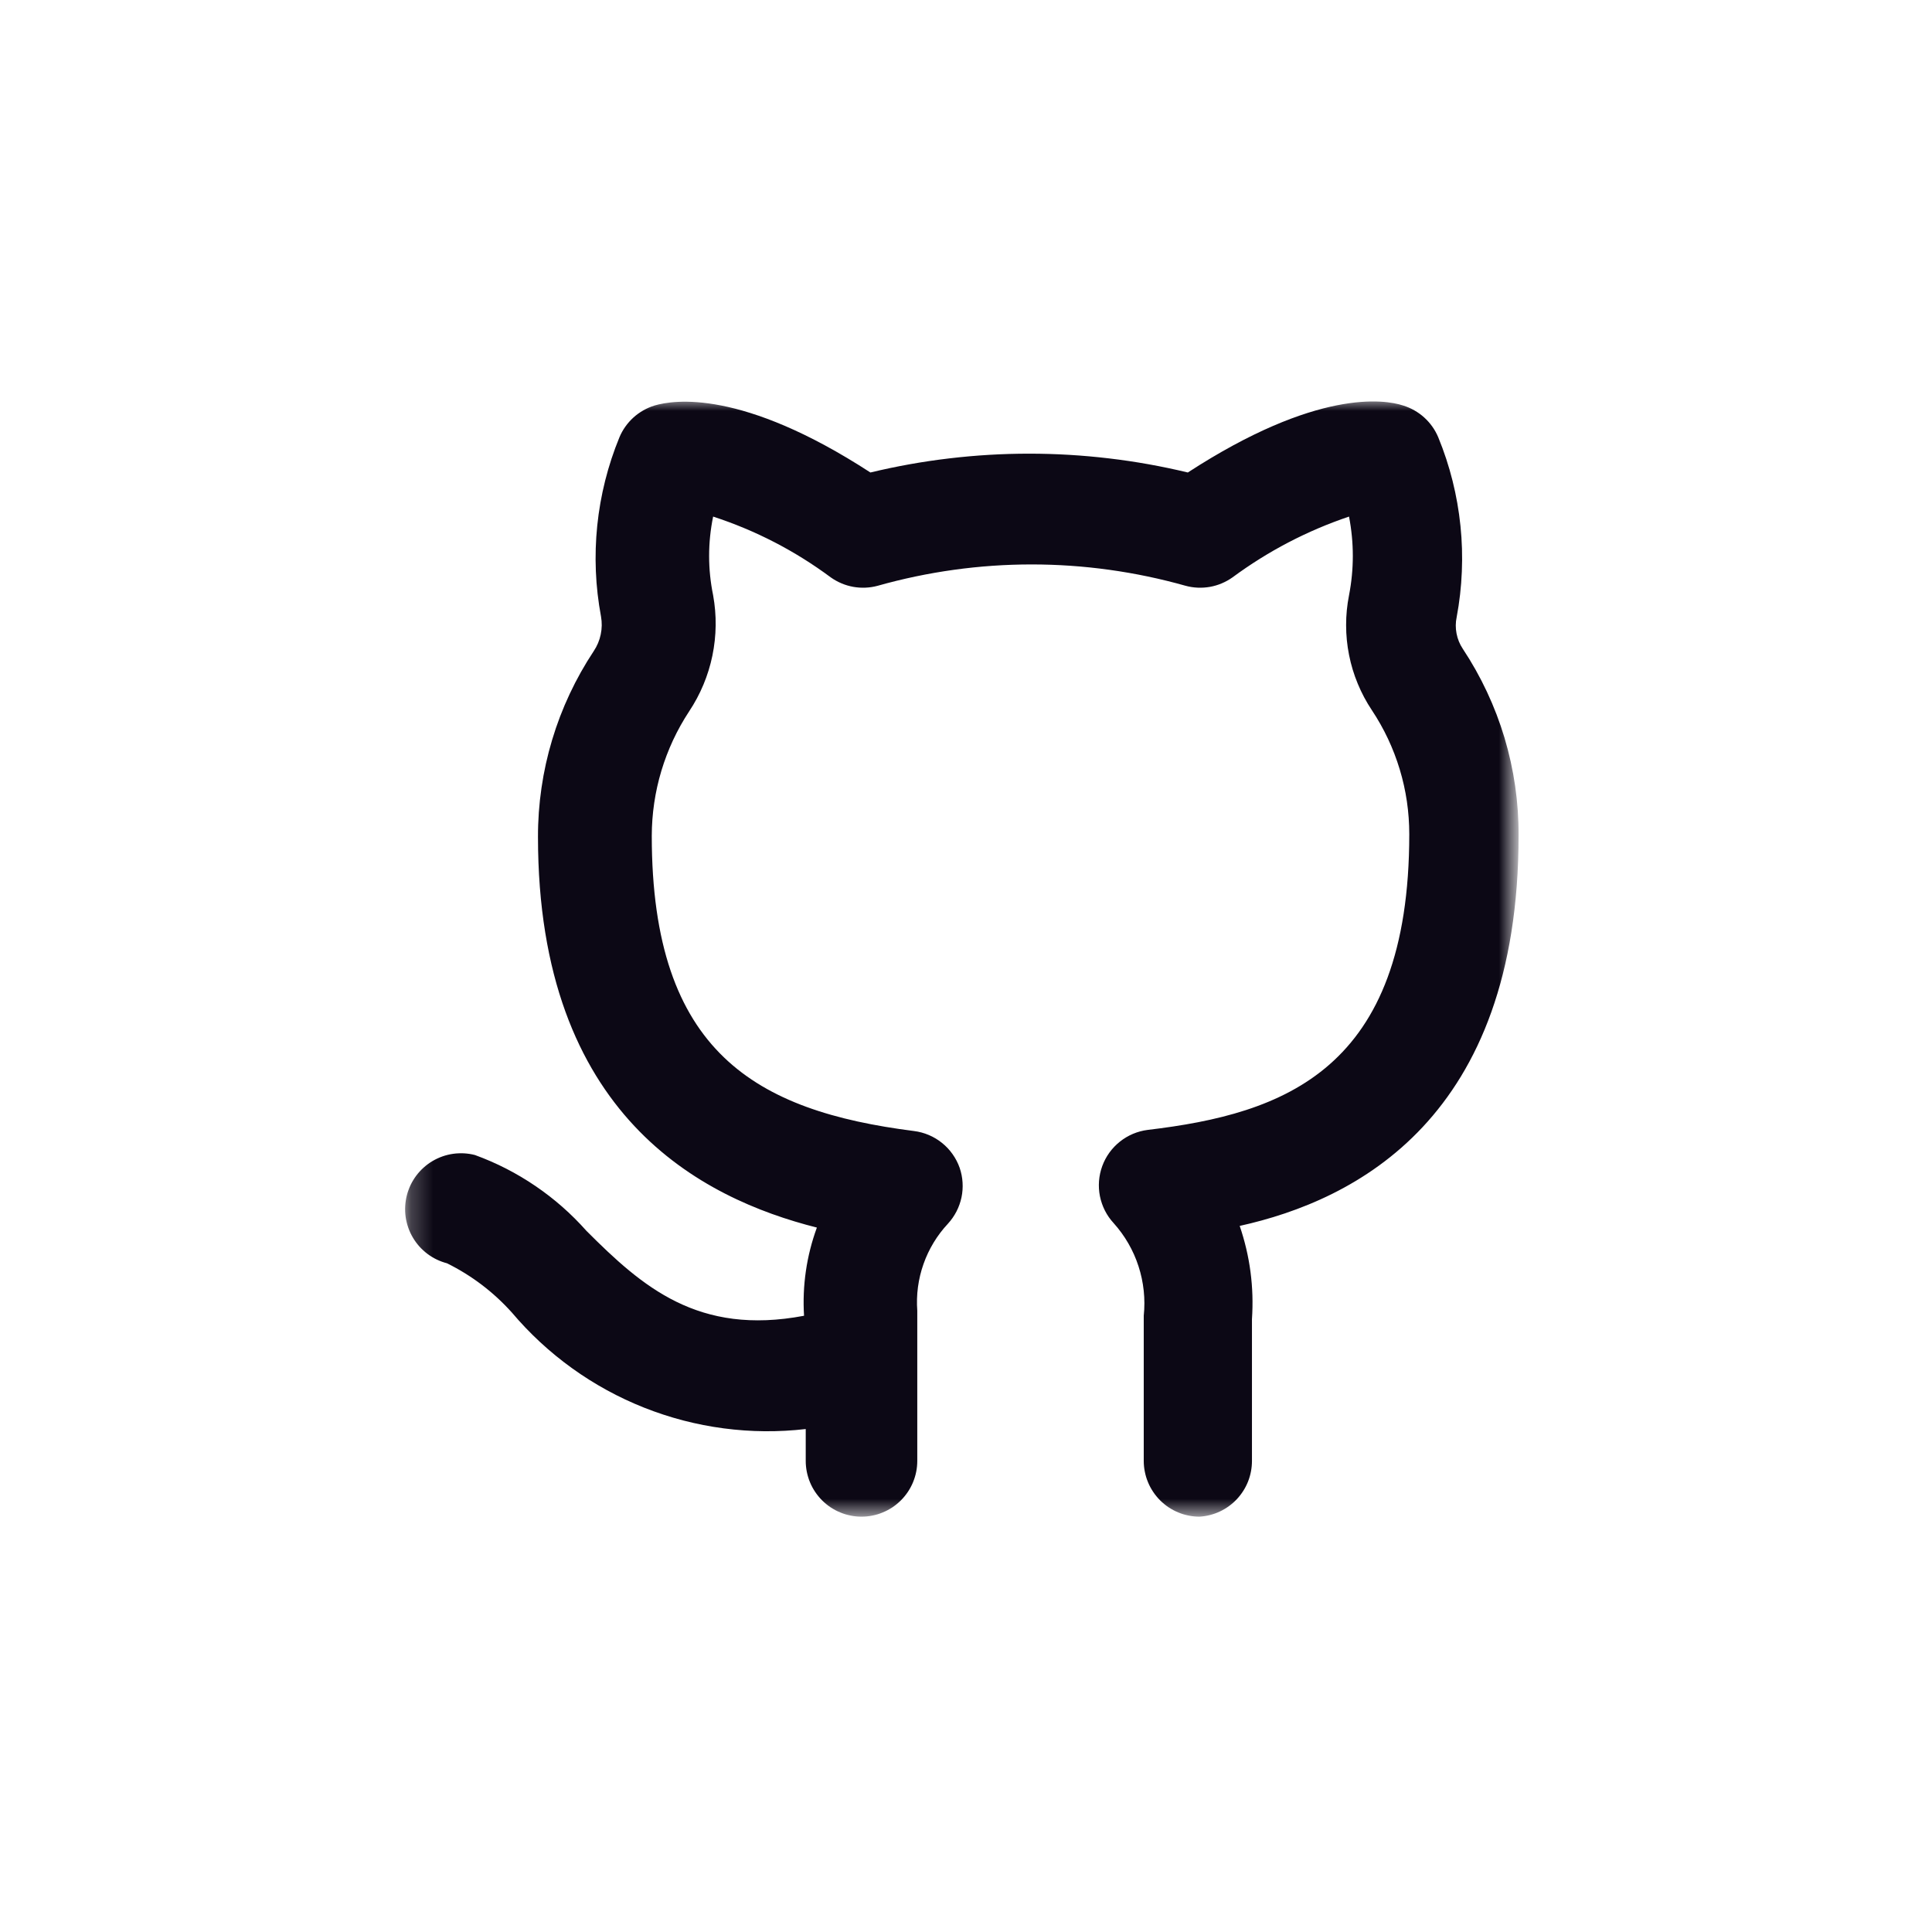 <svg width="87" height="87" viewBox="0 0 87 87" fill="none" xmlns="http://www.w3.org/2000/svg">
<mask id="mask0_1532_117744" style="mask-type:luminance" maskUnits="userSpaceOnUse" x="18" y="18" width="51" height="51">
<path d="M18.233 18H68.233V68.299H18.233V18Z" fill="white"/>
</mask>
<g mask="url(#mask0_1532_117744)">
<path d="M54.016 68.297C53.934 68.297 53.852 68.293 53.77 68.285C53.688 68.277 53.607 68.264 53.526 68.248C53.446 68.232 53.366 68.212 53.287 68.189C53.208 68.165 53.131 68.137 53.055 68.105C52.979 68.074 52.904 68.039 52.832 68C52.759 67.961 52.689 67.919 52.621 67.874C52.552 67.828 52.486 67.779 52.423 67.726C52.359 67.674 52.298 67.619 52.24 67.561C52.182 67.503 52.127 67.442 52.075 67.378C52.022 67.314 51.973 67.248 51.928 67.18C51.882 67.112 51.84 67.041 51.801 66.969C51.762 66.896 51.727 66.822 51.696 66.746C51.664 66.67 51.636 66.592 51.612 66.513C51.589 66.435 51.569 66.355 51.553 66.274C51.536 66.194 51.524 66.112 51.516 66.03C51.508 65.948 51.504 65.866 51.504 65.784V59.25C51.543 58.874 51.543 58.498 51.503 58.122C51.463 57.747 51.385 57.379 51.268 57.02C51.152 56.66 50.999 56.317 50.81 55.99C50.621 55.663 50.401 55.359 50.148 55.078C49.991 54.908 49.861 54.721 49.756 54.515C49.652 54.309 49.577 54.093 49.531 53.867C49.486 53.641 49.473 53.413 49.49 53.182C49.508 52.953 49.556 52.729 49.635 52.512C49.714 52.296 49.821 52.093 49.956 51.906C50.091 51.719 50.249 51.553 50.429 51.41C50.609 51.266 50.806 51.149 51.018 51.059C51.23 50.97 51.451 50.91 51.68 50.881C57.809 50.153 63.461 48.192 63.461 37.562C63.461 37.068 63.425 36.577 63.354 36.089C63.282 35.6 63.175 35.12 63.032 34.648C62.889 34.175 62.713 33.716 62.503 33.269C62.293 32.823 62.051 32.394 61.778 31.983C61.527 31.606 61.314 31.208 61.142 30.79C60.968 30.372 60.838 29.941 60.75 29.497C60.661 29.053 60.617 28.604 60.617 28.151C60.616 27.698 60.66 27.25 60.748 26.806C60.976 25.625 60.976 24.443 60.748 23.262C58.855 23.902 57.106 24.816 55.498 26.002C55.347 26.109 55.186 26.198 55.015 26.27C54.844 26.342 54.668 26.394 54.486 26.427C54.303 26.459 54.119 26.471 53.934 26.463C53.749 26.455 53.567 26.427 53.388 26.378C52.26 26.06 51.116 25.82 49.955 25.659C48.794 25.498 47.628 25.417 46.455 25.417C45.283 25.417 44.117 25.498 42.956 25.659C41.795 25.82 40.651 26.06 39.523 26.378C39.344 26.427 39.162 26.455 38.977 26.463C38.792 26.471 38.608 26.459 38.426 26.427C38.243 26.394 38.066 26.342 37.896 26.27C37.725 26.198 37.564 26.109 37.413 26.002C35.795 24.801 34.028 23.888 32.113 23.262C31.872 24.443 31.872 25.625 32.113 26.806C32.194 27.256 32.233 27.709 32.227 28.167C32.221 28.624 32.172 29.076 32.08 29.524C31.987 29.972 31.853 30.407 31.677 30.829C31.501 31.251 31.286 31.652 31.033 32.033C30.761 32.447 30.52 32.878 30.31 33.327C30.101 33.776 29.925 34.238 29.782 34.712C29.64 35.186 29.532 35.669 29.46 36.159C29.388 36.649 29.351 37.142 29.35 37.637C29.35 47.413 34.072 50.027 41.156 50.931C41.388 50.96 41.611 51.02 41.826 51.111C42.041 51.202 42.239 51.321 42.421 51.468C42.603 51.614 42.762 51.783 42.896 51.974C43.031 52.164 43.138 52.37 43.215 52.59C43.288 52.804 43.332 53.023 43.345 53.249C43.359 53.475 43.343 53.698 43.297 53.919C43.25 54.14 43.175 54.351 43.072 54.552C42.968 54.753 42.84 54.937 42.688 55.103C42.444 55.364 42.228 55.648 42.043 55.954C41.858 56.26 41.705 56.581 41.587 56.919C41.467 57.256 41.385 57.602 41.337 57.956C41.29 58.311 41.28 58.667 41.306 59.024V65.784C41.306 65.866 41.302 65.948 41.294 66.03C41.286 66.112 41.274 66.194 41.258 66.274C41.242 66.355 41.222 66.435 41.198 66.513C41.174 66.592 41.146 66.67 41.115 66.746C41.084 66.822 41.048 66.896 41.009 66.969C40.971 67.041 40.928 67.112 40.883 67.18C40.837 67.248 40.788 67.314 40.736 67.378C40.684 67.442 40.629 67.503 40.57 67.561C40.512 67.619 40.451 67.674 40.388 67.726C40.324 67.779 40.258 67.828 40.19 67.874C40.121 67.919 40.051 67.961 39.978 68C39.906 68.039 39.831 68.074 39.755 68.105C39.68 68.137 39.602 68.165 39.524 68.189C39.445 68.212 39.365 68.232 39.284 68.248C39.204 68.264 39.122 68.277 39.04 68.285C38.959 68.293 38.877 68.297 38.794 68.297C38.712 68.297 38.63 68.293 38.548 68.285C38.466 68.277 38.385 68.264 38.304 68.248C38.224 68.232 38.144 68.212 38.065 68.189C37.987 68.165 37.909 68.137 37.833 68.105C37.757 68.074 37.683 68.039 37.61 68C37.538 67.961 37.467 67.919 37.399 67.874C37.33 67.828 37.264 67.779 37.201 67.726C37.137 67.674 37.076 67.619 37.018 67.561C36.96 67.503 36.905 67.442 36.853 67.378C36.8 67.314 36.752 67.248 36.706 67.18C36.66 67.112 36.618 67.041 36.579 66.969C36.54 66.896 36.505 66.822 36.474 66.746C36.442 66.67 36.414 66.592 36.391 66.513C36.367 66.435 36.347 66.355 36.331 66.274C36.315 66.194 36.303 66.112 36.295 66.03C36.286 65.948 36.283 65.866 36.283 65.784V64.351C35.668 64.422 35.051 64.455 34.432 64.45C33.813 64.445 33.198 64.401 32.584 64.32C31.971 64.239 31.364 64.12 30.766 63.965C30.167 63.808 29.58 63.616 29.005 63.388C28.43 63.16 27.87 62.897 27.328 62.6C26.785 62.303 26.262 61.974 25.76 61.612C25.258 61.25 24.779 60.86 24.325 60.439C23.871 60.019 23.445 59.572 23.045 59.099C22.214 58.177 21.243 57.44 20.131 56.888C20.051 56.867 19.973 56.842 19.896 56.814C19.818 56.786 19.742 56.754 19.668 56.718C19.593 56.683 19.521 56.643 19.451 56.601C19.381 56.557 19.312 56.511 19.247 56.462C19.18 56.412 19.117 56.359 19.057 56.303C18.996 56.248 18.938 56.189 18.883 56.128C18.828 56.066 18.776 56.002 18.728 55.936C18.679 55.869 18.634 55.801 18.592 55.729C18.55 55.658 18.512 55.586 18.477 55.511C18.442 55.436 18.411 55.359 18.384 55.282C18.357 55.204 18.334 55.125 18.314 55.045C18.294 54.965 18.279 54.884 18.267 54.802C18.256 54.721 18.248 54.639 18.245 54.556C18.241 54.474 18.242 54.392 18.247 54.309C18.251 54.227 18.26 54.145 18.273 54.063C18.285 53.982 18.301 53.901 18.322 53.821C18.343 53.741 18.367 53.663 18.396 53.586C18.424 53.508 18.456 53.432 18.491 53.358C18.527 53.283 18.566 53.211 18.61 53.14C18.652 53.07 18.698 53.002 18.748 52.936C18.797 52.87 18.85 52.807 18.906 52.746C18.962 52.685 19.02 52.628 19.082 52.573C19.143 52.518 19.207 52.466 19.274 52.417C19.34 52.369 19.409 52.323 19.48 52.281C19.551 52.24 19.624 52.201 19.699 52.166C19.774 52.132 19.85 52.1 19.928 52.073C20.005 52.046 20.084 52.023 20.165 52.003C20.244 51.984 20.325 51.968 20.407 51.957C20.489 51.945 20.571 51.938 20.653 51.935C20.735 51.931 20.817 51.931 20.9 51.936C20.982 51.941 21.064 51.95 21.146 51.962C21.227 51.975 21.308 51.991 21.387 52.012C22.354 52.364 23.262 52.829 24.112 53.408C24.962 53.986 25.728 54.66 26.411 55.43C28.923 57.943 31.435 60.154 36.207 59.25C36.165 58.575 36.193 57.903 36.29 57.235C36.387 56.566 36.553 55.914 36.785 55.279C31.611 53.972 24.226 50.253 24.226 37.688C24.224 36.947 24.277 36.211 24.384 35.479C24.49 34.747 24.65 34.026 24.863 33.317C25.075 32.608 25.339 31.919 25.653 31.249C25.967 30.579 26.329 29.936 26.737 29.319C26.89 29.09 26.995 28.841 27.051 28.571C27.108 28.302 27.112 28.032 27.064 27.761C26.938 27.086 26.86 26.406 26.832 25.72C26.804 25.034 26.825 24.35 26.895 23.667C26.965 22.984 27.084 22.31 27.251 21.644C27.418 20.979 27.632 20.328 27.893 19.694C27.964 19.523 28.053 19.363 28.16 19.212C28.266 19.062 28.388 18.925 28.524 18.801C28.662 18.677 28.81 18.57 28.97 18.479C29.131 18.388 29.299 18.315 29.475 18.261C30.329 18.01 33.394 17.507 39.196 21.277C40.366 20.995 41.549 20.783 42.745 20.642C43.94 20.5 45.139 20.429 46.342 20.429C47.546 20.429 48.745 20.5 49.94 20.642C51.136 20.783 52.319 20.995 53.489 21.277C59.291 17.507 62.355 17.985 63.184 18.261C63.361 18.315 63.529 18.388 63.689 18.479C63.85 18.57 63.999 18.677 64.135 18.801C64.272 18.925 64.394 19.062 64.5 19.212C64.607 19.363 64.695 19.523 64.767 19.694C65.028 20.331 65.243 20.983 65.41 21.651C65.577 22.318 65.696 22.995 65.766 23.68C65.837 24.364 65.857 25.051 65.828 25.739C65.8 26.427 65.723 27.109 65.596 27.786C65.543 28.034 65.542 28.282 65.59 28.53C65.638 28.778 65.732 29.008 65.872 29.218C66.282 29.837 66.644 30.482 66.959 31.154C67.274 31.826 67.538 32.518 67.751 33.228C67.963 33.94 68.123 34.663 68.229 35.397C68.335 36.132 68.387 36.87 68.384 37.612C68.384 50.354 61.05 54.048 55.825 55.204C56.289 56.566 56.474 57.965 56.377 59.401V65.784C56.377 65.943 56.363 66.1 56.333 66.256C56.304 66.412 56.26 66.564 56.202 66.712C56.143 66.86 56.072 67.001 55.986 67.135C55.901 67.269 55.804 67.394 55.696 67.51C55.587 67.625 55.468 67.73 55.34 67.823C55.211 67.916 55.075 67.997 54.931 68.064C54.788 68.132 54.639 68.185 54.485 68.224C54.331 68.263 54.175 68.287 54.016 68.297Z" fill="#0C0815"/>
</g>
</svg>

